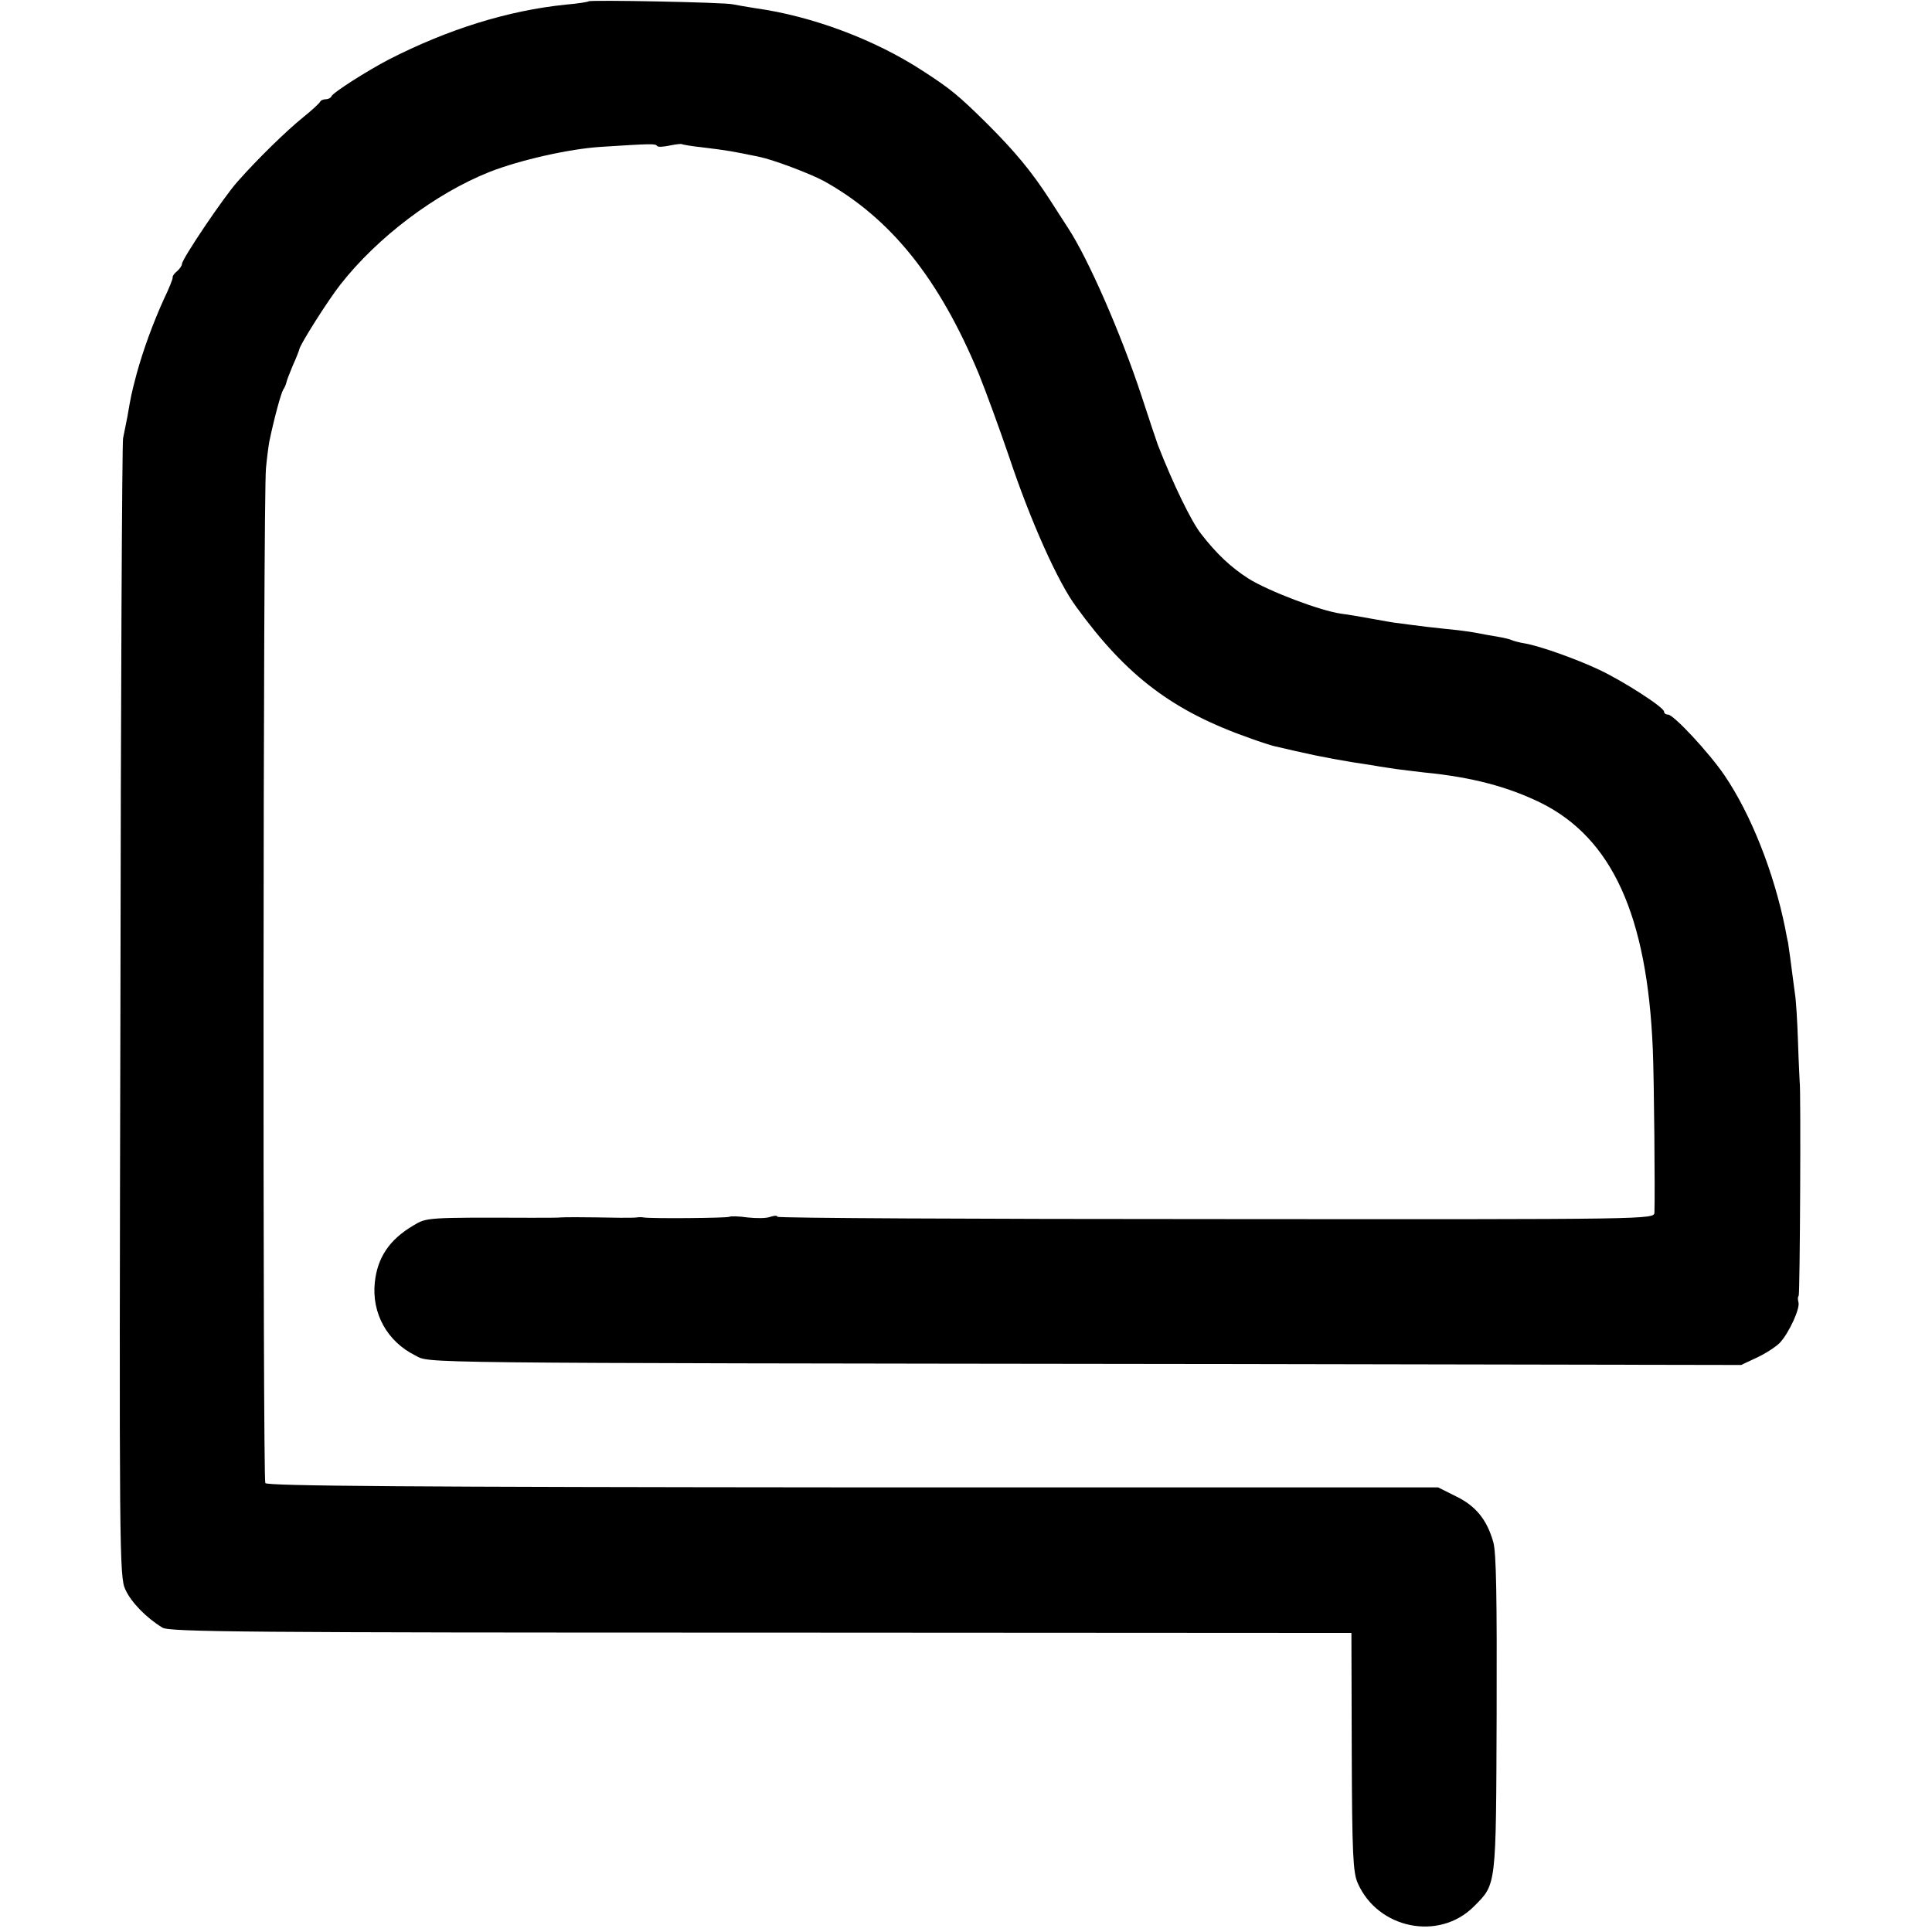<?xml version="1.0" standalone="no"?>
<!DOCTYPE svg PUBLIC "-//W3C//DTD SVG 20010904//EN"
        "http://www.w3.org/TR/2001/REC-SVG-20010904/DTD/svg10.dtd">
<svg version="1.0" xmlns="http://www.w3.org/2000/svg"
     width="584pt" height="584pt" viewBox="0 0 584 584"
     preserveAspectRatio="xMidYMid meet">
    <g transform="translate(0,584) scale(0.1,-0.1)"
       fill="#000000" stroke="none">
        <path d="M1779 5836 c-2 -2 -33 -7 -69 -10 -175 -18 -355 -74 -535 -166 -65
-34 -169 -100 -173 -111 -2 -5 -10 -9 -17 -9 -7 0 -15 -3 -17 -7 -2 -5 -25
-26 -51 -47 -52 -42 -138 -126 -199 -195 -42 -47 -168 -234 -168 -249 0 -5 -7
-15 -15 -22 -8 -6 -14 -15 -13 -18 1 -4 -11 -34 -27 -67 -32 -71 -61 -149 -82
-225 -16 -61 -17 -66 -28 -130 -5 -25 -11 -54 -13 -65 -3 -11 -7 -789 -8
-1730 -4 -1645 -3 -1712 15 -1750 18 -39 63 -85 112 -115 21 -13 252 -15 1809
-15 l1785 -1 1 -359 c1 -310 4 -365 18 -397 61 -139 246 -176 351 -71 69 69
67 56 69 583 1 350 -1 486 -10 518 -19 68 -53 110 -113 139 l-54 27 -1769 0
c-1326 1 -1771 4 -1776 13 -8 13 -7 2982 2 3068 3 33 8 69 10 80 15 72 35 145
42 157 5 7 9 18 10 23 1 6 10 28 19 50 10 22 19 45 20 50 4 17 87 148 124 195
112 143 287 275 450 340 94 37 243 70 336 76 156 10 166 10 171 3 2 -4 19 -3
38 1 19 4 36 6 38 4 2 -1 28 -6 58 -9 82 -10 92 -12 175 -29 43 -9 152 -50
195 -73 202 -112 349 -295 469 -584 21 -52 62 -164 91 -249 65 -195 148 -380
203 -454 153 -211 293 -316 527 -398 30 -11 62 -21 70 -23 8 -2 38 -9 65 -15
78 -18 149 -31 238 -44 20 -4 52 -8 70 -11 17 -2 55 -7 82 -10 144 -14 253
-43 353 -92 215 -107 321 -340 338 -743 4 -91 7 -437 5 -495 -1 -21 -2 -21
-1326 -20 -729 0 -1325 3 -1325 7 0 4 -9 4 -21 0 -12 -5 -43 -5 -70 -2 -27 4
-51 4 -54 2 -4 -4 -241 -6 -260 -2 -5 1 -14 1 -20 0 -5 -1 -28 -1 -50 -1 -111
2 -171 2 -180 1 -5 -1 -46 -1 -90 -1 -315 1 -315 1 -355 -23 -73 -43 -109 -97
-117 -172 -10 -93 37 -179 122 -221 48 -24 -59 -23 2374 -26 l1634 -3 47 22
c26 12 57 32 70 45 28 30 63 106 56 124 -2 7 -2 15 1 18 4 5 7 629 3 647 0 3
-3 56 -5 119 -2 63 -6 128 -9 145 -2 17 -8 58 -12 91 -4 33 -9 62 -9 65 -1 3
-5 23 -9 45 -34 168 -103 343 -183 461 -47 69 -154 184 -171 184 -7 0 -12 4
-12 9 0 13 -123 92 -195 126 -72 34 -180 72 -225 80 -19 3 -36 8 -40 10 -4 2
-22 7 -41 10 -19 3 -46 8 -61 11 -15 3 -42 7 -60 9 -18 2 -60 6 -93 10 -33 4
-71 9 -85 11 -14 1 -52 8 -85 14 -33 6 -74 13 -91 15 -64 9 -219 68 -280 106
-53 34 -96 74 -144 136 -29 37 -84 150 -130 268 -4 11 -27 79 -50 150 -61 185
-160 412 -221 505 -9 14 -34 53 -56 87 -55 85 -105 145 -188 228 -88 87 -111
106 -196 161 -144 94 -333 165 -504 189 -27 4 -59 10 -70 12 -23 6 -431 14
-436 9z"/>
    </g>
</svg>
